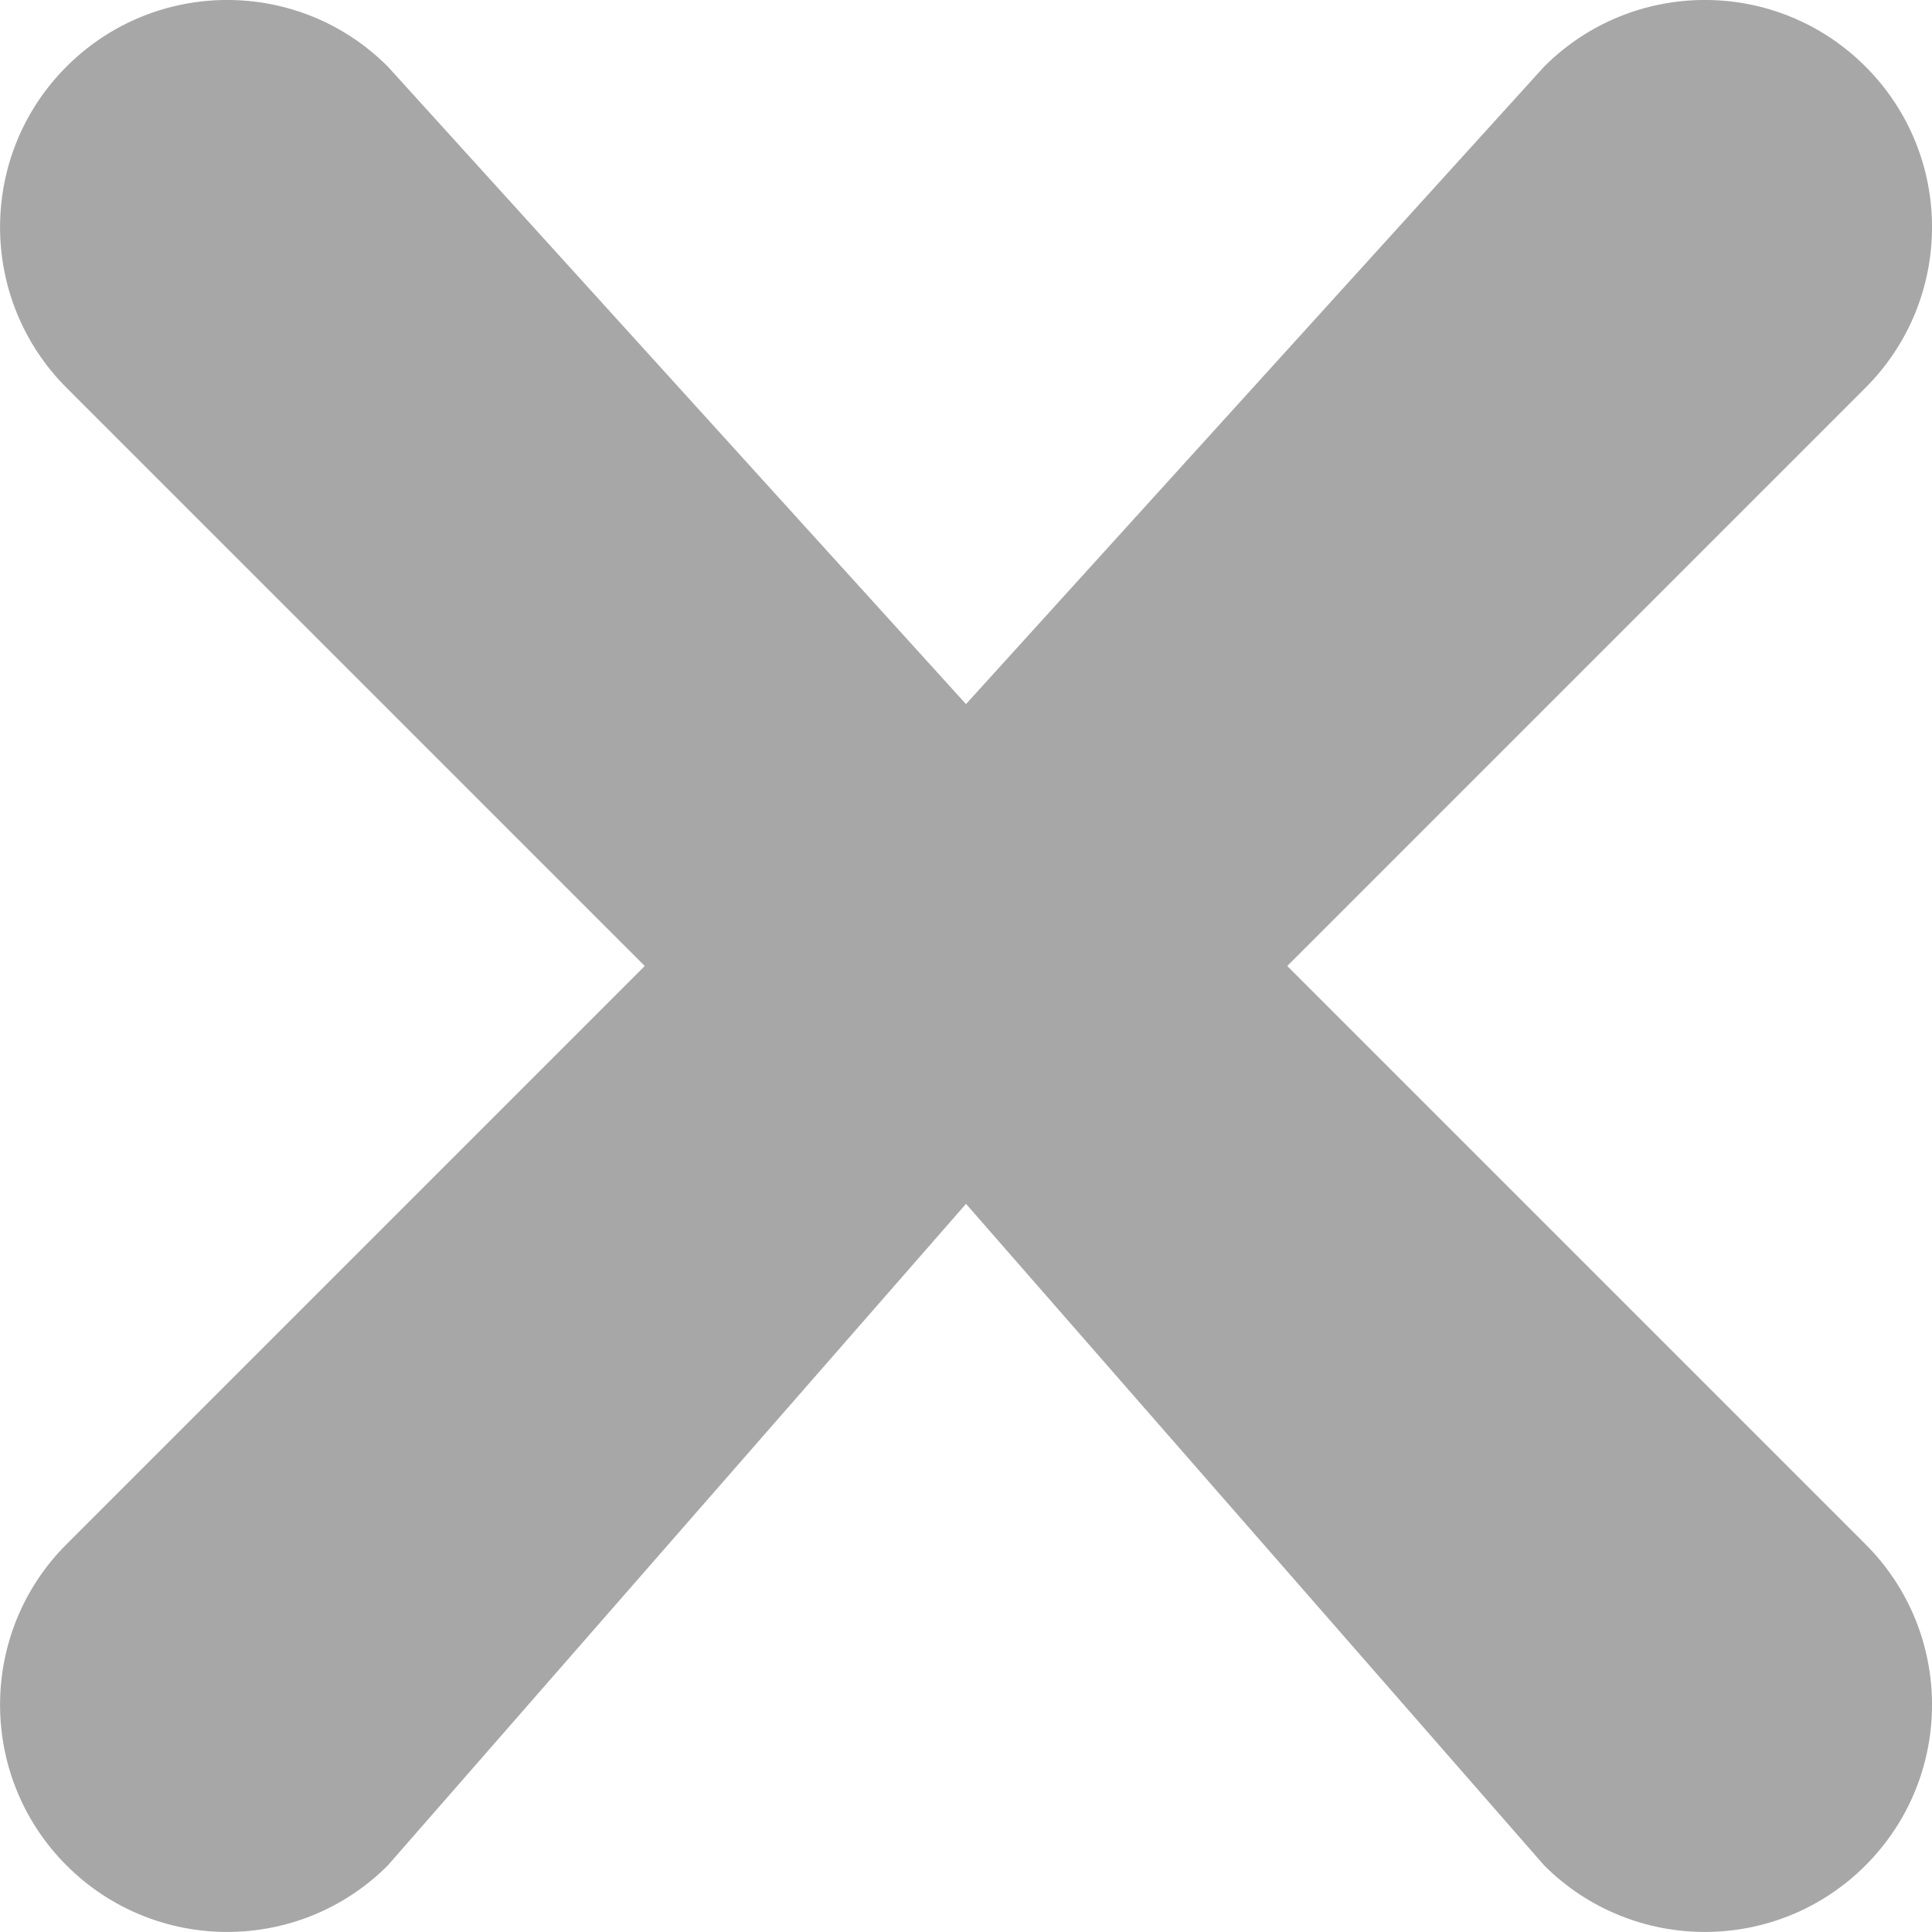 <?xml version="1.0" encoding="UTF-8"?> <svg xmlns="http://www.w3.org/2000/svg" width="18" height="18" viewBox="0 0 18 18" fill="none"><path d="M17.38 17.38C16.554 18.206 15.214 18.206 14.387 17.38L9 11.216L3.613 17.38C2.787 18.206 1.447 18.206 0.62 17.38C-0.206 16.553 -0.206 15.213 0.62 14.387L6.007 9L0.62 3.613C-0.206 2.786 -0.206 1.446 0.62 0.62C1.447 -0.207 2.787 -0.207 3.613 0.62L9 6.56L14.387 0.62C15.214 -0.207 16.554 -0.207 17.38 0.62C18.207 1.446 18.207 2.786 17.38 3.613L11.993 9L17.38 14.387C18.207 15.213 18.207 16.553 17.38 17.38Z" fill="#A7A7A7"></path></svg> 